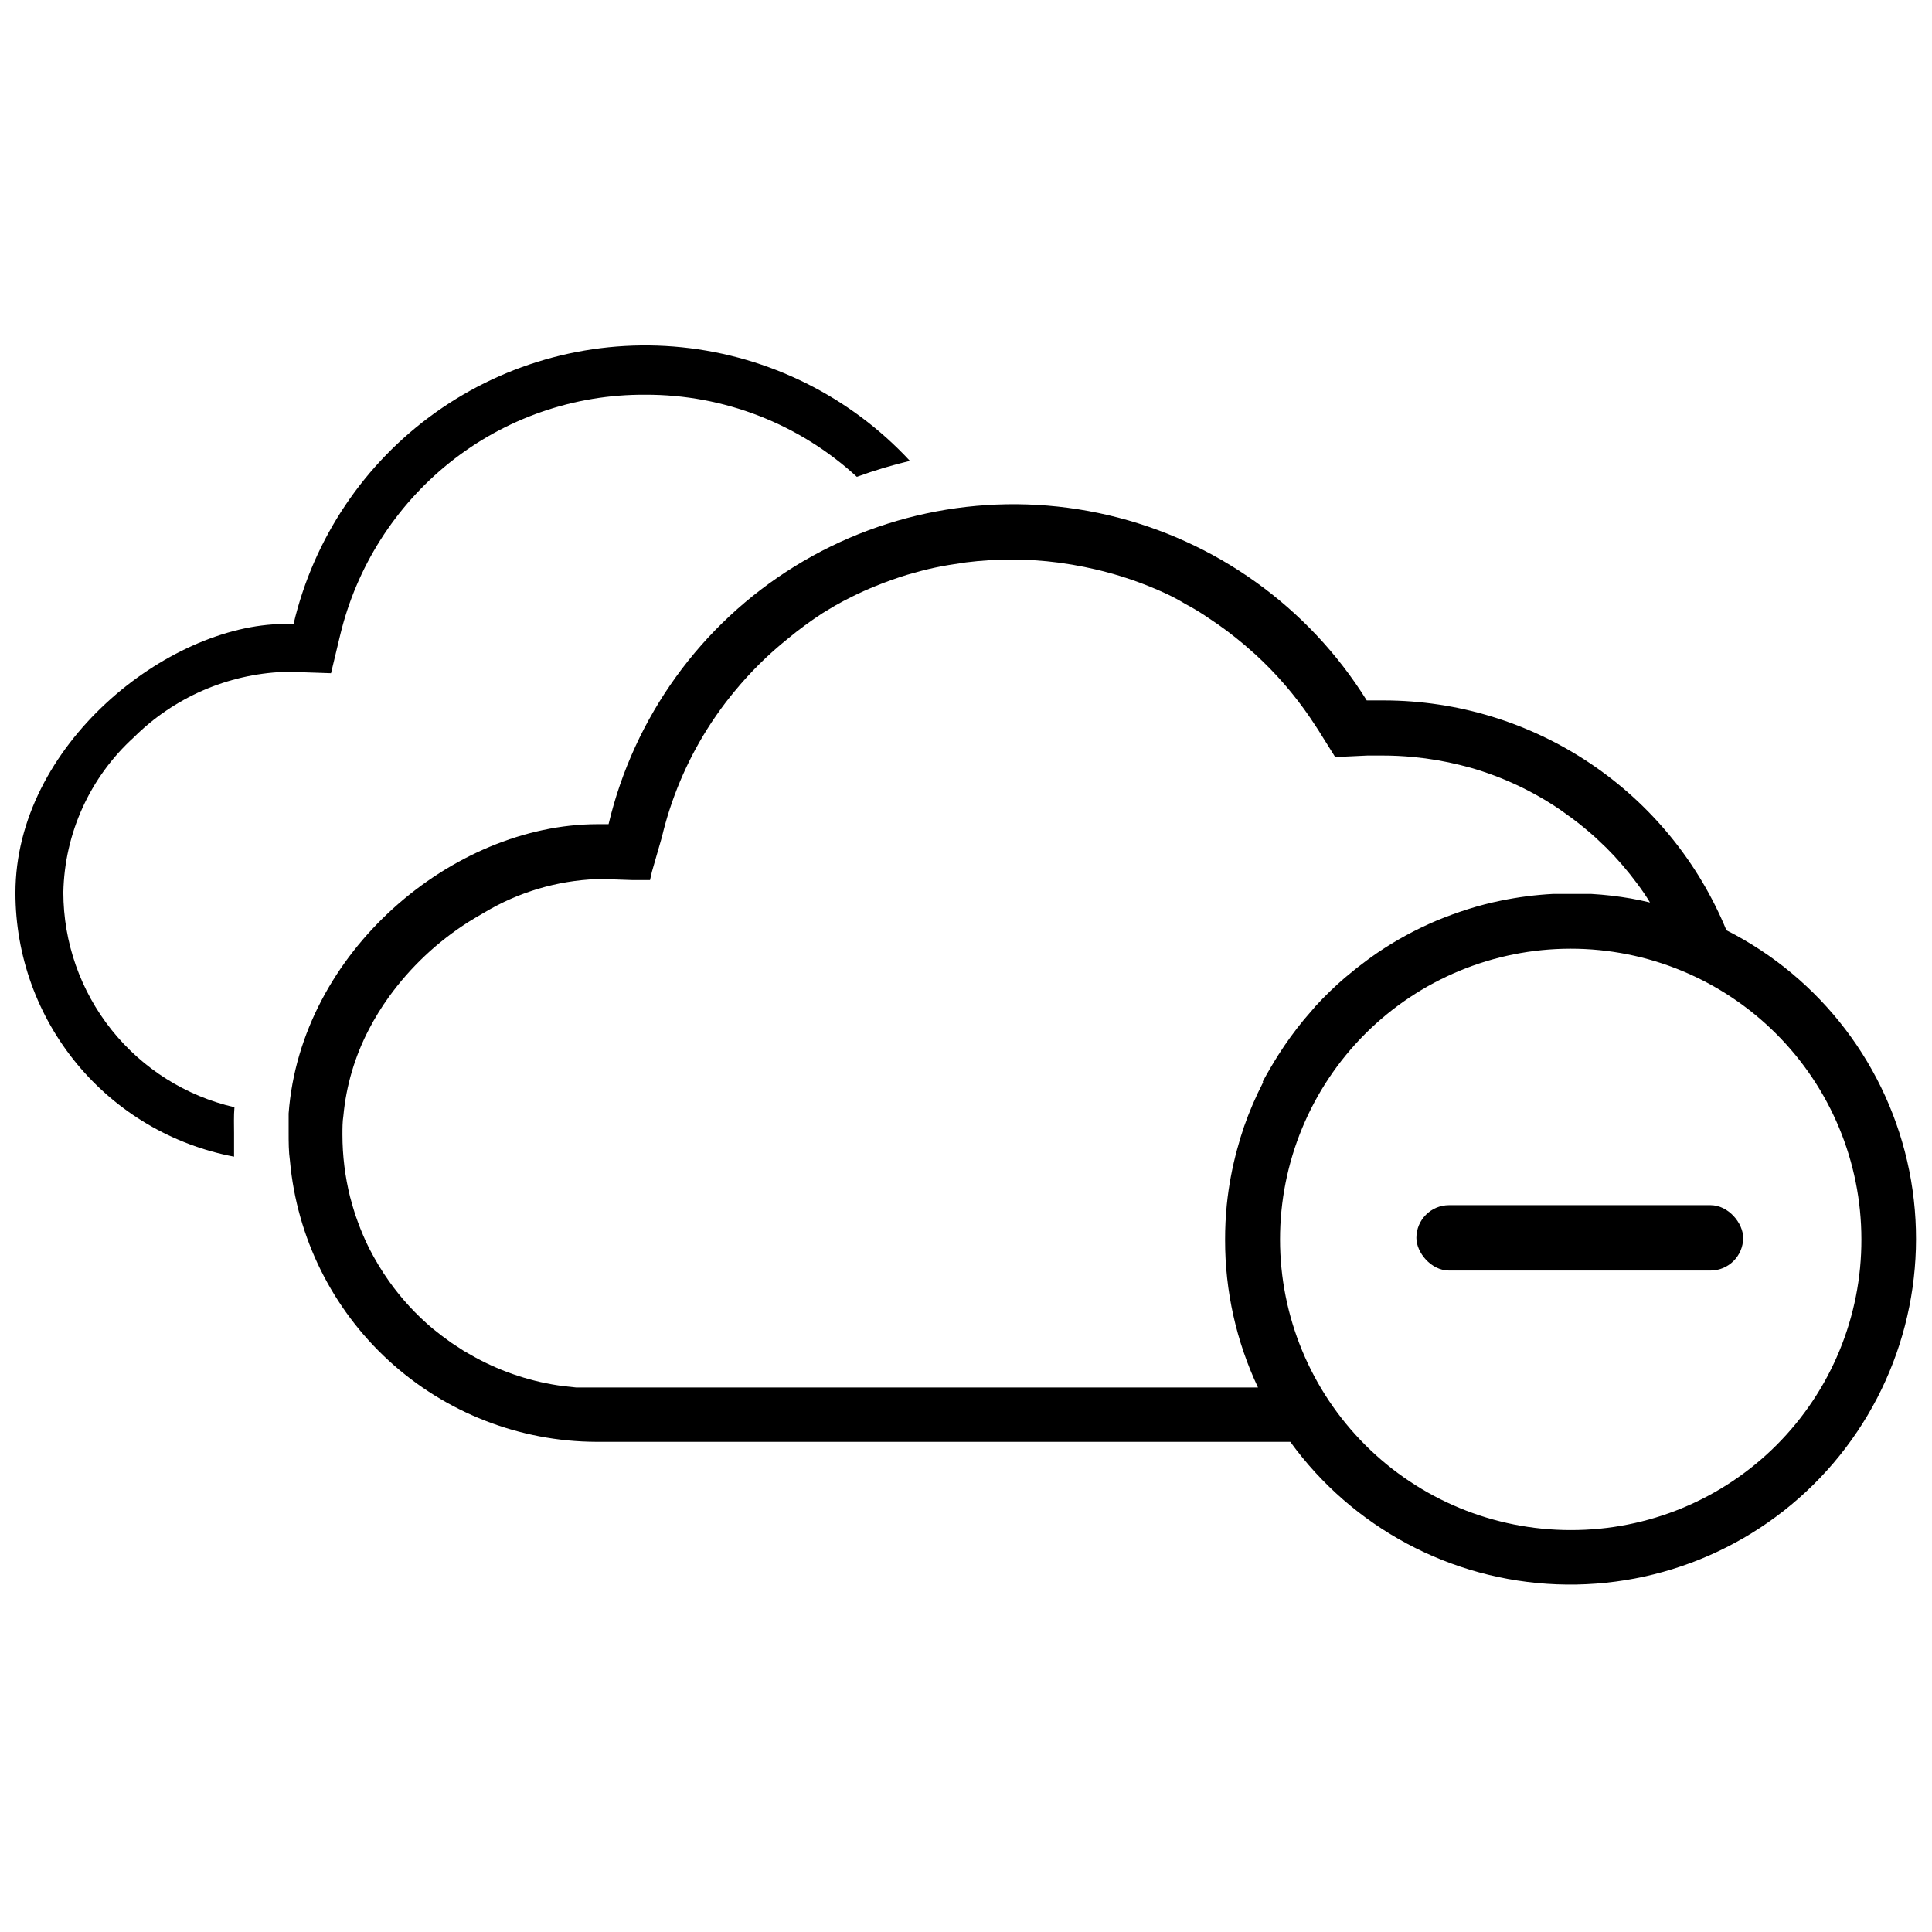 <?xml version="1.0" encoding="UTF-8"?>
<!-- Uploaded to: ICON Repo, www.svgrepo.com, Generator: ICON Repo Mixer Tools -->
<svg width="800px" height="800px" version="1.1" viewBox="144 144 512 512" xmlns="http://www.w3.org/2000/svg">
 <defs>
  <clipPath id="b">
   <path d="m148.09 235h237.91v216h-237.91z"/>
  </clipPath>
  <clipPath id="a">
   <path d="m220 277h431.9v287h-431.9z"/>
  </clipPath>
 </defs>
 <g clip-path="url(#b)">
  <path d="m206.13 437.43c-12.879-2.969-24.371-10.215-32.605-20.551-8.234-10.34-12.723-23.16-12.738-36.379 0.309-15.691 7.07-30.562 18.691-41.109 10.602-10.535 24.766-16.719 39.699-17.332h2.117l10.43 0.352 2.418-10.078v0.004c4.32-18.023 14.512-34.102 28.969-45.695 14.73-11.797 33.07-18.164 51.941-18.035 20.75-0.062 40.758 7.711 56.023 21.762 4.602-1.684 9.293-3.094 14.059-4.231-15.82-17.039-37.305-27.738-60.434-30.102-23.133-2.359-46.332 3.781-65.27 17.273-18.934 13.496-32.312 33.418-37.633 56.055h-2.57c-30.832 0.203-71.137 32.043-71.137 71.289 0.004 16.574 5.797 32.625 16.375 45.383 10.578 12.758 25.277 21.422 41.562 24.496v-6.246c0-2.117-0.102-4.484 0.102-6.856z"/>
 </g>
 <g clip-path="url(#a)">
  <path d="m601.52 390.53c-7.391-17.988-19.953-33.379-36.098-44.223s-35.141-16.652-54.59-16.688h-4.637 0.004c-15.43-24.781-40.051-42.434-68.469-49.09-28.422-6.656-58.32-1.777-83.148 13.574-24.828 15.348-42.559 39.914-49.305 68.312h-2.973c-38.34 0.051-78.645 33.906-81.816 76.68v5.039c0 2.519 0 5.039 0.352 7.508 1.832 20.297 11.172 39.176 26.195 52.949 15.02 13.773 34.641 21.445 55.02 21.512h183.89c16.496 22.742 42.516 36.66 70.59 37.758 28.074 1.102 55.102-10.738 73.328-32.117 18.227-21.383 25.641-49.945 20.109-77.488-5.527-27.547-23.387-51.035-48.453-63.727zm-122.78 40.305h-0.004c-1.949 3.773-3.633 7.68-5.035 11.688-0.672 1.949-1.277 3.93-1.812 5.945h-0.004c-1.328 4.836-2.254 9.773-2.769 14.762-0.309 3.113-0.461 6.242-0.453 9.371-0.023 13.516 2.953 26.871 8.715 39.094h-175.32-5.391l-3.324-0.352c-8.199-1.066-16.125-3.644-23.379-7.606l-3.023-1.715-3.324-2.168c-1.715-1.211-3.391-2.484-5.039-3.828-4.336-3.664-8.195-7.863-11.484-12.492-0.973-1.379-1.898-2.789-2.769-4.231-0.875-1.445-1.695-2.922-2.469-4.434l-0.004-0.004c-1.141-2.289-2.148-4.644-3.023-7.051-0.469-1.242-0.891-2.504-1.258-3.777-0.371-1.277-0.637-2.234-0.805-2.871v-0.004c-1.336-5.371-2.012-10.887-2.016-16.422 0-1.762 0-3.477 0.25-5.039 0.742-7.992 3.035-15.762 6.75-22.875 1.555-2.996 3.32-5.875 5.293-8.613 5.699-7.891 12.848-14.625 21.059-19.852 1.41-0.875 2.82-1.715 4.231-2.519 9.012-5.398 19.23-8.445 29.727-8.867h2.215l7.203 0.25h4.785l0.504-2.215 2.625-9.117c2.402-10.129 6.453-19.797 11.988-28.617 0.773-1.242 1.594-2.484 2.469-3.727 1.512-2.184 3.106-4.281 4.785-6.297 4.207-5.129 8.934-9.805 14.109-13.957 2.969-2.465 6.078-4.754 9.32-6.852l3.273-1.965c1.477-0.84 2.973-1.629 4.484-2.367 2.016-1.008 4.062-1.93 6.144-2.769 2.789-1.141 5.609-2.148 8.465-3.023l3.828-1.059c2.316-0.605 4.684-1.109 7.106-1.512l4.586-0.707c4.043-0.504 8.117-0.758 12.191-0.754 4.129 0 8.25 0.27 12.344 0.805l3.68 0.555 3.223 0.605 2.769 0.605v-0.004c6.562 1.508 12.945 3.703 19.043 6.551 1.781 0.84 3.461 1.746 5.039 2.719l0.957 0.504c1.746 0.973 3.426 2.016 5.039 3.125 3.336 2.184 6.531 4.574 9.57 7.156l2.82 2.469h0.004c5.504 5.039 10.41 10.703 14.609 16.875l2.066 3.125 4.535 7.254 8.566-0.402h3.93c2.789 0 5.559 0.133 8.312 0.402h-0.004c4.164 0.398 8.289 1.105 12.344 2.117l2.719 0.707h0.004c8.43 2.414 16.422 6.156 23.676 11.082l3.223 2.316c2.117 1.578 4.164 3.258 6.144 5.039l2.922 2.769h0.004c2.953 2.953 5.68 6.117 8.164 9.473 1.211 1.613 2.367 3.273 3.426 5.039-1.68-0.402-3.359-0.754-5.039-1.059-3.484-0.605-7-1.008-10.527-1.211h-5.391-4.738c-4.621 0.242-9.219 0.832-13.754 1.766-2.988 0.605-5.91 1.359-8.766 2.266-2.856 0.906-5.66 1.93-8.414 3.074-5.449 2.312-10.664 5.144-15.566 8.465-1.914 1.309-3.727 2.672-5.543 4.082l-3.074 2.519v-0.004c-2.766 2.379-5.391 4.918-7.859 7.609l-0.504 0.605-2.519 2.922c-2.457 2.977-4.731 6.106-6.801 9.371-1.441 2.281-2.82 4.633-4.129 7.051zm81.516 118.65c-20.43 0-40.02-8.117-54.465-22.559s-22.566-34.031-22.57-54.457c-0.004-20.43 8.105-40.023 22.547-54.473 14.438-14.449 34.027-22.57 54.453-22.578 20.426-0.008 40.023 8.098 54.473 22.531 14.453 14.438 22.582 34.023 22.594 54.449 0.066 20.457-8.027 40.094-22.484 54.562-14.461 14.469-34.094 22.574-54.547 22.523z"/>
 </g>
 <path d="m528.02 463.38h69.273c4.785 0 8.664 4.785 8.664 8.664 0 4.785-3.879 8.664-8.664 8.664h-69.273c-4.785 0-8.664-4.785-8.664-8.664 0-4.785 3.879-8.664 8.664-8.664z"/>
</svg>